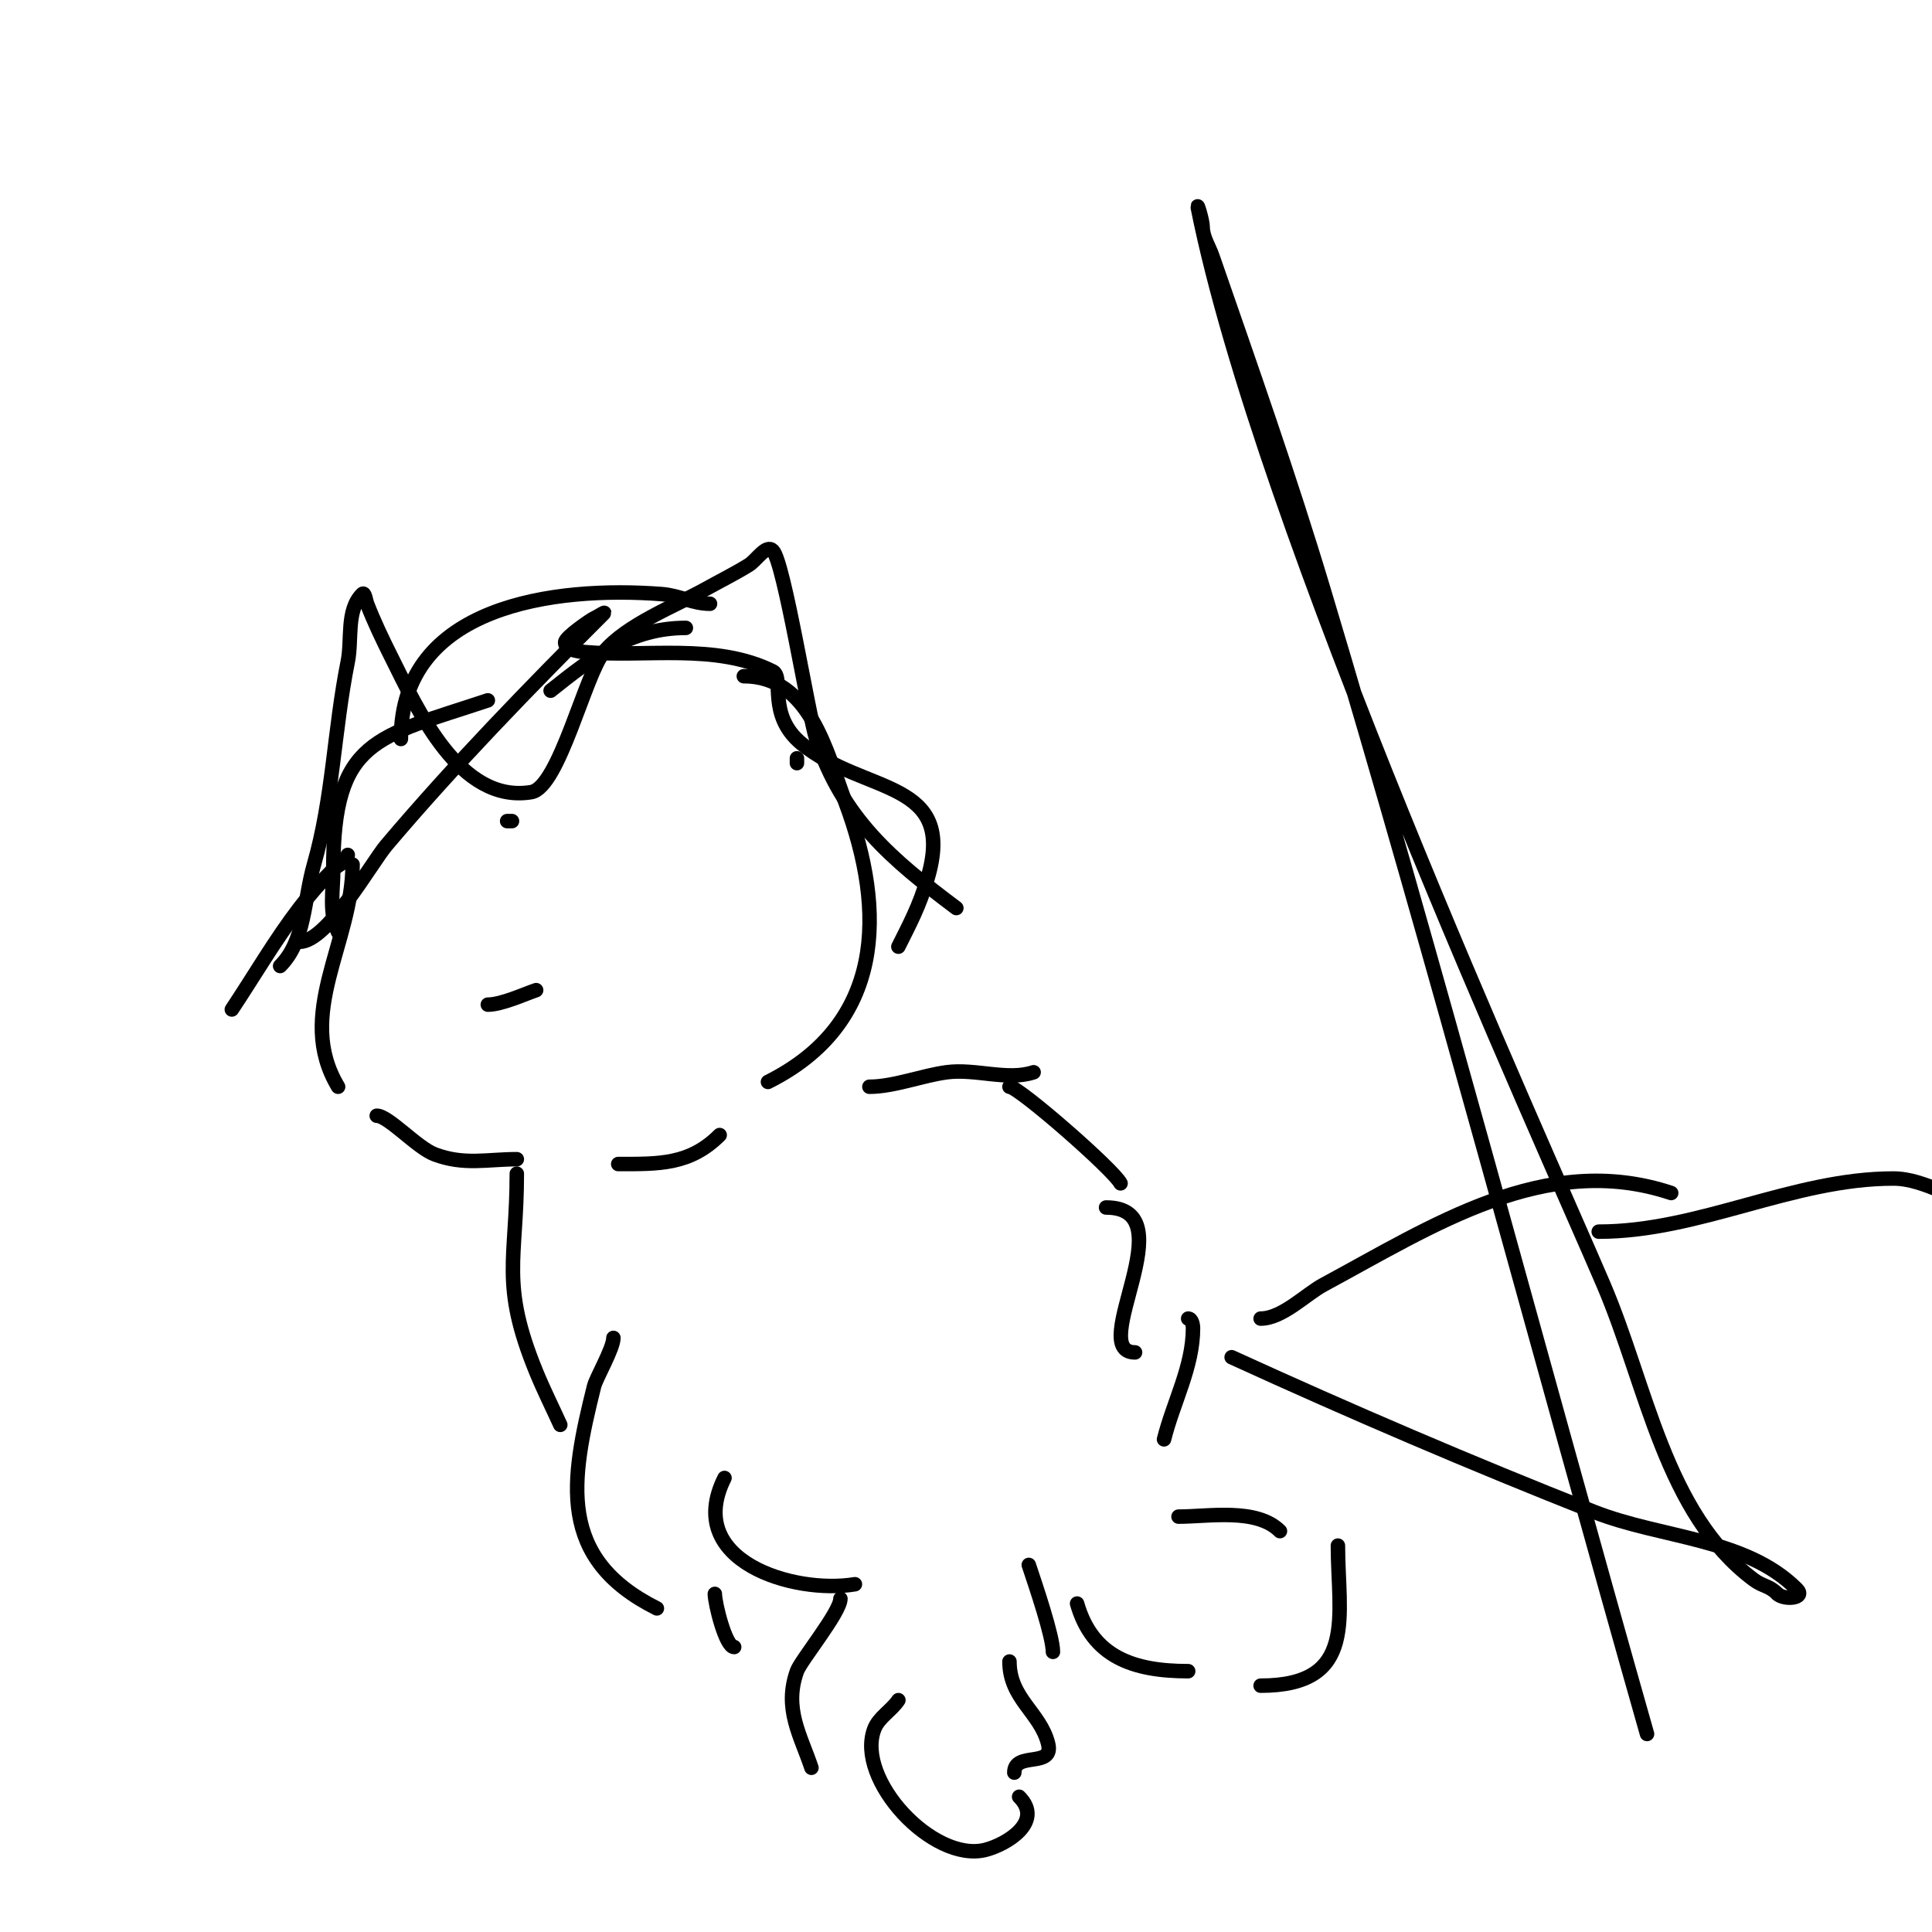 <svg viewBox='0 0 400 400' version='1.1' xmlns='http://www.w3.org/2000/svg' xmlns:xlink='http://www.w3.org/1999/xlink'><g fill='none' stroke='#000000' stroke-width='3' stroke-linecap='round' stroke-linejoin='round'><path d='M147,125c-3.571,0 -6.322,-1.717 -10,-2c-22.181,-1.706 -54,2.369 -54,30'/><path d='M101,145c-23.133,7.711 -32,7.956 -32,35c0,4.297 -0.954,9.092 1,13'/><path d='M73,179c0,16.211 -12.016,30.973 -3,46'/><path d='M78,231c2.411,0 8.362,6.636 12,8c6.101,2.288 10.864,1 17,1'/><path d='M128,241c8.382,0 14.803,0.197 21,-6'/><path d='M159,224c23.937,-11.969 24.625,-35.001 16,-58c-3.913,-10.433 -7.333,-26 -21,-26'/><path d='M180,225c5.026,0 10.94,-2.325 16,-3c5.969,-0.796 12.576,1.808 18,0'/><path d='M209,225c1.908,0 21.607,17.215 23,20'/><path d='M229,250c16.901,0 -4.242,30 6,30'/><path d='M246,273c0.745,0 1,1.255 1,2c0,7.967 -4.067,15.27 -6,23'/><path d='M107,243c0,17.837 -3.471,22.736 4,41c1.525,3.728 3.333,7.333 5,11'/><path d='M127,277c0,2.166 -3.574,8.294 -4,10c-4.91,19.639 -7.683,35.659 13,46'/><path d='M150,306c-8.598,17.195 14.354,24.108 27,22'/><path d='M261,273c4.483,0 9.376,-5.049 13,-7c22.522,-12.127 45.971,-27.676 72,-19'/><path d='M331,255c20.851,0 40.186,-11 61,-11c6.703,0 12.832,5 19,5'/><path d='M244,314c6.279,0 16.157,-1.843 21,3'/><path d='M277,320c0,14.506 4.226,29 -16,29'/><path d='M246,346c-11.351,0 -19.836,-2.924 -23,-14'/><path d='M148,330c0,1.95 2.224,11 4,11'/><path d='M174,331c0,2.795 -8.19,12.732 -9,15c-2.778,7.777 0.774,13.322 3,20'/><path d='M186,352c-1.444,2.166 -4.086,3.562 -5,6c-3.913,10.434 12.163,27.709 23,25c4.331,-1.083 12.199,-5.801 7,-11'/><path d='M210,367c0,-4.486 8.291,-0.837 7,-6c-1.615,-6.461 -8,-9.301 -8,-17'/><path d='M218,342c0,-3.222 -3.555,-13.665 -5,-18'/><path d='M92,155'/><path d='M105,170l1,0'/><path d='M165,157c0,0.333 0,0.667 0,1'/><path d='M101,208c2.886,0 7.694,-2.231 10,-3'/><path d='M142,130c-11.47,0 -19.379,6.103 -28,13'/><path d='M72,177c0,1.414 -2,2 -3,3c-2.506,2.506 -4.848,5.185 -7,8c-5.065,6.623 -9.372,14.058 -14,21'/><path d='M62,195c5.777,0 14.865,-16.295 18,-20c14.139,-16.71 29.672,-32.672 45,-48c0.527,-0.527 -1.308,0.723 -2,1c-0.445,0.178 -6,3.909 -6,5c0,1.491 2.515,1.865 4,2c12.592,1.145 27.123,-1.939 39,4c2.473,1.236 -1.32,9.011 6,15c12.984,10.623 32.253,7.158 26,28c-1.708,5.692 -3.576,9.152 -6,14'/><path d='M58,200c5.207,-5.207 4.865,-13.528 7,-21c3.956,-13.847 4.147,-27.736 7,-42c0.936,-4.68 -0.375,-10.625 3,-14c0.527,-0.527 0.732,1.304 1,2c1.446,3.759 3.199,7.398 5,11c5.481,10.962 14.189,30.468 29,28c5.716,-0.953 11.158,-24.39 15,-29c4.75,-5.7 14.745,-9.525 21,-13c3,-1.667 6.077,-3.201 9,-5c1.655,-1.019 3.626,-4.374 5,-3c2.326,2.326 7.388,34.165 9,39c5.478,16.433 15.476,24.857 29,35'/><path d='M255,281c24.72,11.301 49.721,22.013 75,32c13.934,5.505 31.407,5.407 42,16c1.997,1.997 -2.703,2.297 -4,1'/><path d='M368,330c-1.821,-1.821 -2.927,-1.445 -5,-3c-18.247,-13.685 -22.037,-40.027 -31,-61c-12.808,-29.971 -70.74,-156.699 -84,-223c-0.27,-1.348 1,2.626 1,4c0,2.108 1.308,4.008 2,6c7.952,22.903 16.034,45.778 23,69c23.59,78.634 44.536,158.037 67,237'/></g>
</svg>
